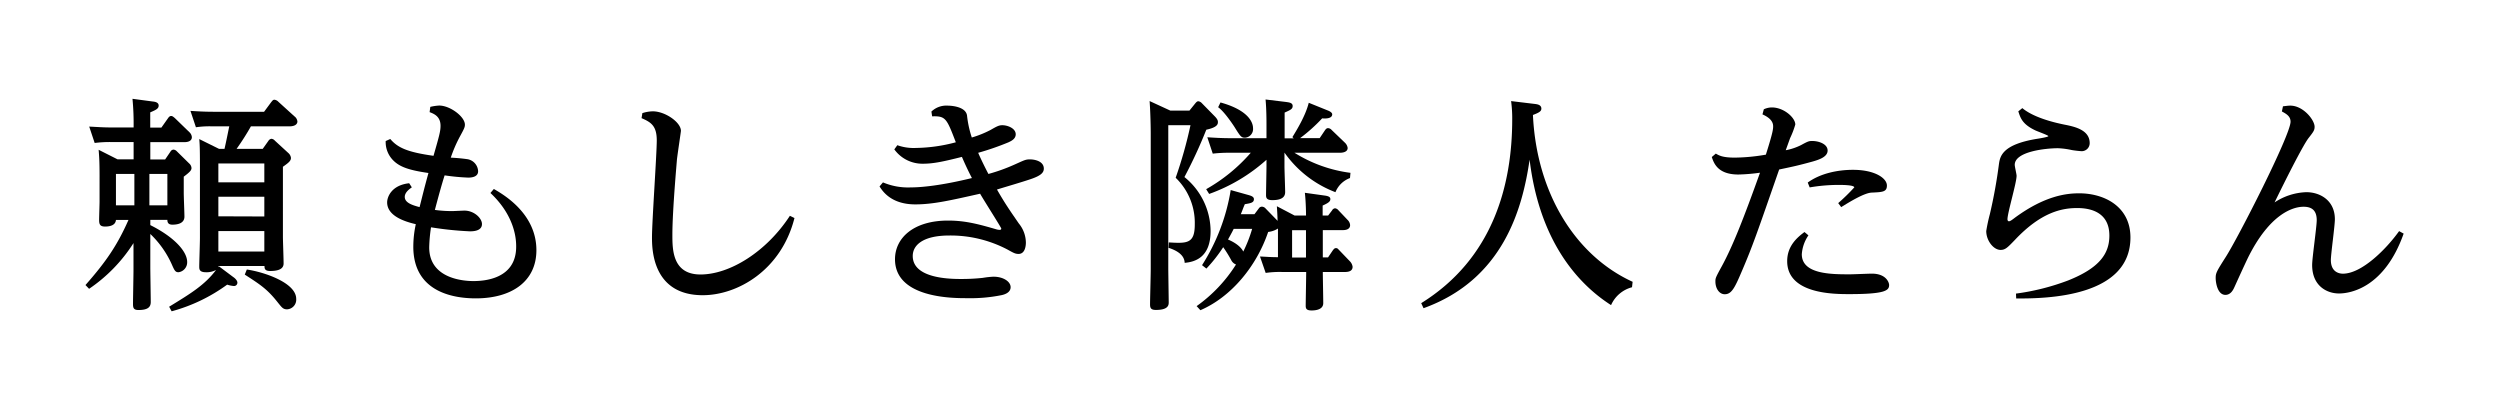 <svg xmlns="http://www.w3.org/2000/svg" width="622.71" height="102.05" viewBox="0 0 622.71 102.05"><defs><style>.cls-1{fill:none;}</style></defs><g id="レイヤー_2" data-name="レイヤー 2"><g id="type_philosophy"><path d="M21.29,71c5.15-5.84,7.93-9.92,10.71-16.21H28.88c-.11,1.3-1.42,1.64-2.72,1.64s-1.47-.62-1.47-1.7c0-.68.11-3.91.11-4.48V43.94c0-3.91-.11-5.1-.23-6.63l4.71,2.38h4V35.38H27.58a30.07,30.07,0,0,0-4,.23l-1.36-4.08c2.27.11,3.4.22,5.73.22h5.33A65.19,65.19,0,0,0,33,24.61l5.1.68c.57.06,1.42.23,1.42,1s-.63,1.07-2.1,1.7v3.79h2.78l1.64-2.32c.23-.34.46-.57.8-.57s.62.29.9.51l3.63,3.52a1.88,1.88,0,0,1,.62,1.24c0,1.25-1.58,1.25-1.92,1.25H37.44v4.31h3.69l1.36-2a.94.94,0,0,1,.73-.46,1.33,1.33,0,0,1,.8.4l3.11,3.06a1.65,1.65,0,0,1,.57,1.13c0,.57-.4,1-1.93,2.16v4c0,1,.17,5.1.17,5.95,0,1.76-1.87,2-3,2s-1.25-.68-1.25-1.19H37.44v1.3c6,3,9.18,6.58,9.18,9.19a2.49,2.49,0,0,1-2.15,2.55c-.79,0-1-.4-1.7-2a24,24,0,0,0-5.33-7.53v8.22c0,1.36.11,7.48.11,8.72s-.68,2-3.06,2c-1.24,0-1.36-.57-1.36-1.53,0-1.36.12-7.14.12-8.33V60.55A39,39,0,0,1,22.19,71.94ZM33.47,43.32H28.88v7.82h4.59Zm3.74,7.82h4.48V43.32H37.21ZM55.92,37.08c.4-1.7,1-4.76,1.19-5.61H52.8a23,23,0,0,0-4,.23l-1.36-4.08c1.76.11,3.46.22,5.72.22H65.78l1.76-2.38c.29-.34.45-.62.8-.62a1.59,1.59,0,0,1,1,.51l4,3.63a1.81,1.81,0,0,1,.74,1.3c0,.23-.11,1.19-2,1.19H62.5a63.74,63.74,0,0,1-3.57,5.61h6.51l1.42-2a1.09,1.09,0,0,1,.74-.51,1.26,1.26,0,0,1,.85.45l3.4,3.12a1.88,1.88,0,0,1,.62,1.19c0,.74-.56,1.19-2,2.21V59c0,.91.17,5.55.17,6.63,0,1.31-1.19,1.87-3.34,1.87-1.36,0-1.42-.62-1.42-1.24H54.39l-.06.28.17-.23,3.63,2.72c.28.17,1,.8,1,1.36a.83.83,0,0,1-.91.85,7.35,7.35,0,0,1-1.64-.34,42,42,0,0,1-13.83,6.64l-.62-1.14C47.47,73.13,51,71,53.82,67.24a5,5,0,0,1-2.55.57c-1.64,0-1.64-.8-1.64-1.42,0-1,.17-6,.17-7.14V41.16c0-4.19-.06-5.38-.17-6.52l4.93,2.44Zm9.92,8.34V40.71H54.39v4.71Zm0,8.5V49H54.39v4.88Zm0,8.73v-5.1H54.39v5.1Zm-4.36,4.48c4.25.62,12.3,3.28,12.3,7.31a2.41,2.41,0,0,1-2.27,2.61c-1,0-1.3-.46-2.27-1.65-2.61-3.34-4.36-4.48-8.27-7Z"/><path d="M102.58,46.66c-.45.34-1.76,1.19-1.76,2.38,0,1.53,2.05,2.1,3.69,2.55.91-3.57,1-4.08,2.21-8.5C102,42.41,99.63,41.62,98,40a6.45,6.45,0,0,1-1.93-4.87l1.14-.51c1.87,2.21,4.36,3.29,10.77,4.19,1.47-5.1,1.75-6.18,1.75-7.48,0-2.38-1.7-3-2.72-3.4l.17-1.31a12.42,12.42,0,0,1,2.21-.33c2.72,0,6.41,2.77,6.41,4.76,0,.62-.17,1-1.3,3.06a33.48,33.48,0,0,0-2.22,5.16,42.1,42.1,0,0,1,4.2.39,3.17,3.17,0,0,1,2.61,3c0,1.36-1.48,1.58-2.44,1.58a54.3,54.3,0,0,1-5.9-.56c-.68,2.1-1.58,5.38-2.43,8.61a31.43,31.43,0,0,0,4.25.29c.45,0,2.66-.12,3.12-.12,2.38,0,4.36,1.87,4.36,3.35,0,1.81-2.38,1.81-3,1.81a84.39,84.39,0,0,1-9.69-1,38.58,38.58,0,0,0-.45,5c0,8,9,8.39,11,8.39,2.49,0,10.66-.4,10.66-8.56,0-1.3,0-7.37-6.41-13.38l.85-1c2.33,1.36,10.6,6.07,10.6,15.25,0,7.82-6.23,12-15.08,12-4.81,0-15.58-1.14-15.58-12.87a26.32,26.32,0,0,1,.62-5.61c-2.67-.62-7.14-2-7.14-5.44,0-1.25,1-4.26,5.49-4.76Z"/><path d="M160,28.18a8.85,8.85,0,0,1,2.61-.45c3.06,0,7,2.72,7,4.87,0,.17-.91,6.24-1,7.2,0,.23-1.13,12.59-1.13,18.65,0,3.69,0,9.92,7,9.92,7.31,0,16.44-5.67,22.27-14.62l1.14.56c-3.29,13-14.17,19.22-22.85,19.22-12.64,0-12.64-11.68-12.64-14.45,0-3.86,1.19-20.69,1.19-24.1,0-3.62-1.41-4.53-3.79-5.55Z"/><path d="M223.51,36.17a12.22,12.22,0,0,0,4.7.68,40.13,40.13,0,0,0,9.87-1.41c-2.27-5.9-2.5-6.58-5.9-6.46L232,27.79a5.35,5.35,0,0,1,4-1.48c.23,0,4.48,0,4.87,2.44a26,26,0,0,0,1.19,5.5,25.66,25.66,0,0,0,4.65-1.87c1.59-.91,2.1-1.19,2.95-1.19,1.36,0,3.34.79,3.34,2.26,0,1.19-1.19,1.7-1.81,2a67.15,67.15,0,0,1-7.54,2.61c.57,1.36,1.87,4,2.55,5.27a44.36,44.36,0,0,0,6.35-2.27c2.55-1.13,2.84-1.36,4-1.36S260,40.14,260,42c0,1.07-.85,1.81-3.4,2.66-2.38.8-5.89,1.81-8.27,2.55,2.15,3.74,3.34,5.39,5.44,8.45a7.64,7.64,0,0,1,1.76,4.76c0,.74-.17,2.83-1.82,2.83-.79,0-1.19-.22-2.72-1.07a30.54,30.54,0,0,0-14.51-3.52c-6.75,0-9.13,2.5-9.13,5.1,0,5.73,9.64,5.73,12.19,5.73a49.16,49.16,0,0,0,5.27-.28,21.3,21.3,0,0,1,2.67-.29c2.38,0,4.25,1.19,4.25,2.61s-1.65,1.87-2.33,2a39.07,39.07,0,0,1-8.61.74c-3.46,0-17.86,0-17.86-9.7,0-5.27,4.59-9.63,13.21-9.63,4.31,0,7.65.9,12.13,2.21a3.15,3.15,0,0,0,.74.11c.22,0,.39-.11.39-.34s-4.48-7.25-5.27-8.67c-7.31,1.64-11.68,2.66-16.15,2.66-2.61,0-6.58-.62-8.9-4.48l.85-1a16,16,0,0,0,6.91,1.25c2.67,0,7.6-.46,15.25-2.33-1-1.92-1.81-3.68-2.49-5.27-4.71,1.19-7.15,1.7-9.7,1.7a8.64,8.64,0,0,1-7.14-3.57Z"/><path d="M291.14,60.38c4.59.28,6.46.28,6.46-4.48a15.58,15.58,0,0,0-4.76-11.62,107.85,107.85,0,0,0,3.69-13.09H291V67c0,.79.11,7.65.11,8.27s0,1.93-3.17,1.93c-1.31,0-1.48-.51-1.48-1.42,0-1.24.17-7.31.17-8.73V33.17c0-1-.05-4.82-.28-8l5.16,2.38h4.76l1.42-1.76c.28-.34.51-.57.79-.57a1.48,1.48,0,0,1,.91.51l3.12,3.18c.79.79.85,1.19.85,1.47,0,.46,0,1.31-2.89,1.93a118.32,118.32,0,0,1-5.45,11.79,17.4,17.4,0,0,1,6.52,13.44c0,6.68-4,7.71-6.46,7.93-.06-2.27-2.61-3.29-4-3.74Zm6.92,15.87a36.66,36.66,0,0,0,9.81-10.37,2.17,2.17,0,0,1-1.19-1.08,31,31,0,0,0-2-3.23,36.16,36.16,0,0,1-4.19,5.33l-1.08-.85a49.4,49.4,0,0,0,7.14-18.71l4.25,1.19c.85.23,1.53.46,1.53,1.08,0,.85-.73,1-2.26,1.25-.4.9-.51,1.3-1,2.49h3.4l1.07-1.42a.92.92,0,0,1,.8-.45,1.27,1.27,0,0,1,.9.45L318,54.77a.9.9,0,0,1,.22.28c0-.91-.11-2.72-.17-3.68l4.42,2.32h2.84c0-.06,0-3.12-.29-5.67l4.88.68c1.3.17,1.47.51,1.47.91,0,.62-.62,1-1.92,1.59v2.49h1.36l1-1.3a.93.93,0,0,1,.74-.51,1.34,1.34,0,0,1,.85.51l2.26,2.38a2,2,0,0,1,.63,1.3c0,1.25-1.48,1.25-1.87,1.25h-4.93v6.8h1.3l1.19-1.76c.23-.28.4-.56.79-.56s.46.17.85.56l2.67,2.78a2.37,2.37,0,0,1,.62,1.31c0,1-.85,1.3-1.93,1.3h-5.49c0,1.08.11,6.52.11,7.76,0,1.48-1.59,1.82-2.89,1.82-1.14,0-1.48-.34-1.48-1.13,0-1.19.12-7.15.12-8.45h-5.9a24.53,24.53,0,0,0-4.19.23l-1.42-4.09c1.59.06,2.61.17,4.48.17V56.92a5.47,5.47,0,0,1-2.44.85C313,66.28,306.73,73.93,299,77.27Zm21.88-34.86c0,1,.17,5.5.17,6.46s-.51,2-3.18,2c-1.41,0-1.58-.56-1.58-1.24,0-1.14.11-6.13.11-7.15V39.8a43,43,0,0,1-14.28,8.51l-.74-1.19a42.22,42.22,0,0,0,11.11-9.07h-5.33a32.94,32.94,0,0,0-4.14.22l-1.36-4.08c1.7.11,3.52.23,5.84.23h8.9V30.85c0-.63,0-3.63-.23-6.07l5.11.62c.85.12,1.64.23,1.64,1s-.57,1-2,1.64v6.41h2.27l-.34-.29c1.07-1.75,3.28-5.32,4.08-8.56l4.65,1.88c.45.17,1.19.51,1.19,1,0,1.13-1.82,1.07-2.5,1a41.29,41.29,0,0,1-5.5,4.93h4.88L330,32.49c.23-.34.45-.57.79-.57a1.26,1.26,0,0,1,.91.46L335,35.55a2.19,2.19,0,0,1,.68,1.3c0,1.08-1.36,1.2-1.93,1.2H322.43a34.52,34.52,0,0,0,13.95,5l-.12,1.3a6.2,6.2,0,0,0-3.62,3.52,27.42,27.42,0,0,1-12.7-9.86ZM304,25.52c7,1.93,8.11,5,8.11,6.4a2.16,2.16,0,0,1-2,2.38c-.91,0-1.14-.28-2.61-2.66-.51-.79-2.61-3.91-4.08-4.93ZM307.3,57c-.34.68-.45.91-1.42,2.66.8.34,3,1.36,3.8,3A33.52,33.52,0,0,0,311.89,57Zm18,.34h-3.46v6.8h3.46Z"/><path d="M406.51,71.55A7.89,7.89,0,0,0,401.29,76c-8.78-5.62-17.91-16.5-20.29-36.23-1.76,12.13-6.52,29.82-26.42,37L354,75.51c17.8-11.05,22.67-29.25,22.67-45.8a32.3,32.3,0,0,0-.28-4.53l6.06.73c.4.06,1.48.18,1.48,1.14,0,.68-.57,1-2.1,1.59.91,19.55,10.66,35.08,24.83,41.55Z"/><path d="M439.34,27.22a4.84,4.84,0,0,1,2-.46c3,0,5.84,2.56,5.84,4.26a21.53,21.53,0,0,1-1.3,3.4l-1.08,3a14.34,14.34,0,0,0,3.85-1.3c1.82-1,2-1,2.78-1,1.59,0,3.8.74,3.8,2.38s-2.32,2.32-3.68,2.72c-3.63,1-4.82,1.25-8.39,2-5.5,15.82-6.58,19-9.3,25.34-1.76,4.14-2.55,5.73-4.25,5.73-1.36,0-2.33-1.42-2.33-3.18,0-.79,0-.9,1.59-3.79,2.78-5.11,5.5-12.08,9.52-23.3a46.35,46.35,0,0,1-5.38.45c-5.16,0-6.12-2.83-6.63-4.36l1-.85c.79.45,1.64,1,4.71,1a47.42,47.42,0,0,0,7.76-.74c1.81-5.72,1.81-6.4,1.81-7.08,0-.91-.51-2-2.66-2.95Zm11.11,31.4a9.47,9.47,0,0,0-1.65,4.71c0,5,7.37,5,12,5,.85,0,4.65-.17,5.44-.17,3.57,0,4.31,2.21,4.31,2.84,0,1.36-1,2.26-9.92,2.26-3.8,0-15.47,0-15.47-8.21,0-3.92,2.66-6,4.3-7.26Zm-.17-13.15c3.12-2.27,7.42-3.17,11.28-3.17,5.44,0,8.44,2.09,8.44,3.91,0,1.59-1.07,1.64-3.74,1.76-1.87.05-5.55,2.32-7.65,3.62l-.74-1a49,49,0,0,0,4-3.91c0-.62-3.12-.62-3.85-.62a42.59,42.59,0,0,0-7.26.62Z"/><path d="M502.15,73.13a57.88,57.88,0,0,0,13-3.28c7.83-3.12,10.26-6.69,10.26-11.17,0-5.73-4.53-6.86-8-6.86-3.8,0-9,1-15.53,7.94-1.81,1.87-2.38,2.49-3.57,2.49-1.76,0-3.57-2.32-3.57-4.7a42.59,42.59,0,0,1,.9-4.2,124.25,124.25,0,0,0,2.27-12.53c.28-1.87.8-4.81,9.41-6.23.45-.06,2.89-.46,2.89-.68s-2.78-1.19-3.34-1.48c-3.18-1.53-3.63-3.11-4.14-4.7l1-.8c3.12,2.61,9,3.8,10.38,4.09,2.6.51,6.4,1.3,6.4,4.64a2,2,0,0,1-2,2,24.49,24.49,0,0,1-2.44-.28,19.59,19.59,0,0,0-3.46-.46c-3,0-10.77.8-10.77,4.14,0,.45.46,2.32.46,2.72,0,1.76-2.27,9.24-2.27,10.83,0,.45.28.51.34.51.34,0,.79-.34,1.53-.91,7.42-5.44,12.75-6.06,16-6.06,6.24,0,12.76,3.28,12.76,11,0,14.79-20.69,15.25-28.46,15.19Z"/><path d="M568.65,26.48c.57-.06,1.25-.17,1.82-.17,3.23,0,6.06,3.57,6.06,5.27,0,.85-.28,1.25-1.53,2.84-1.47,1.92-6.18,11.34-8.44,16a15.14,15.14,0,0,1,7.93-2.55c3.35,0,7.09,2,7.09,6.75,0,1.64-1,8.67-1,10.15,0,3.06,2.15,3.4,3,3.4,4.64,0,10.71-6,14-10.6l1.13.62c-4.7,13.32-13.09,14.91-16.1,14.91s-6.69-1.87-6.69-7.09c0-1.76,1.14-9.52,1.14-11.17,0-2.66-1.48-3.34-3.29-3.34-2.72,0-8.5,1.87-13.89,12.81-1.13,2.38-2.21,4.76-3.29,7.14-.28.63-.9,2-2.27,2-2,0-2.43-3.12-2.43-4.2,0-1.24.22-1.64,2.49-5.21,3.06-4.76,16.16-30.39,16.16-33.73,0-1.42-1.19-2-2.16-2.55Z"/><rect class="cls-1" width="622.71" height="102.05"/><rect class="cls-1" x="21.29" y="22.68" width="577.35" height="56.69"/></g></g></svg>